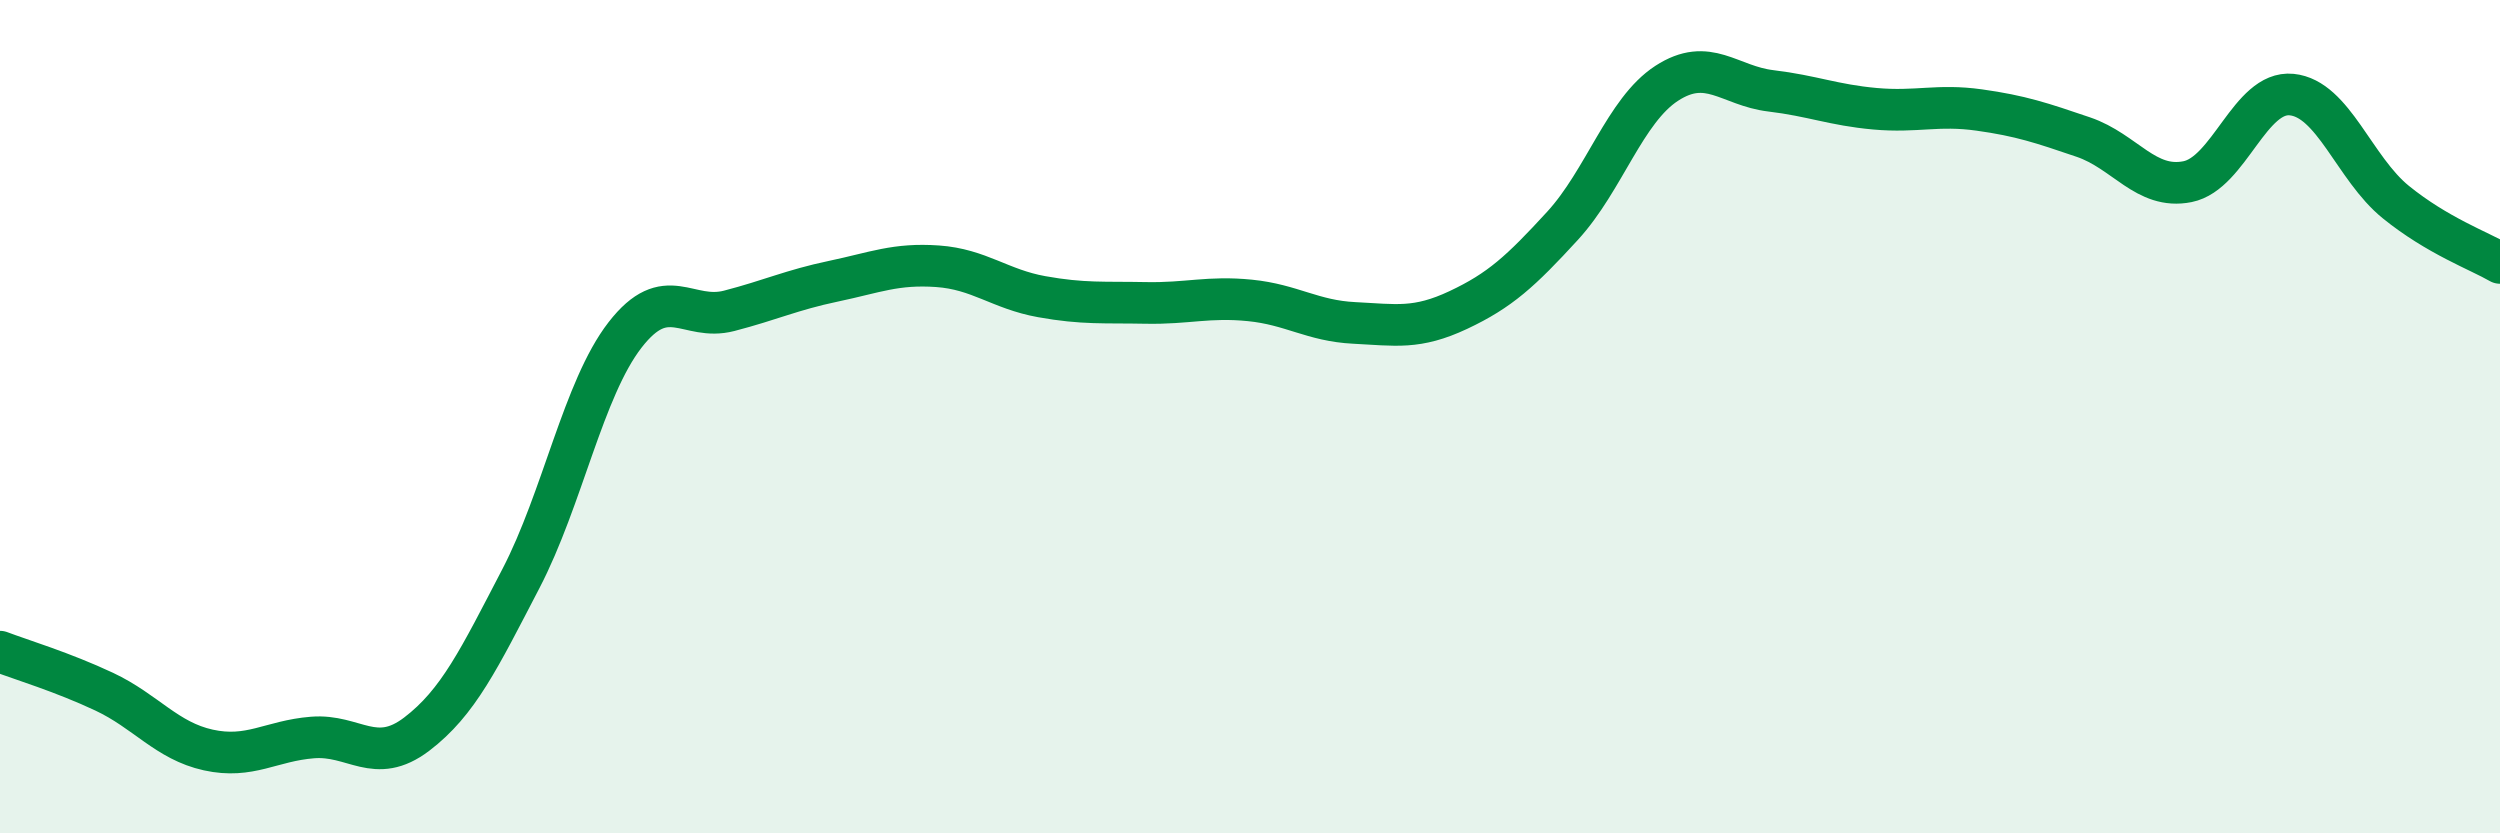
    <svg width="60" height="20" viewBox="0 0 60 20" xmlns="http://www.w3.org/2000/svg">
      <path
        d="M 0,15.64 C 0.5,15.83 1.5,16.13 2.5,16.6 C 3.5,17.07 4,17.78 5,18 C 6,18.22 6.5,17.78 7.5,17.7 C 8.5,17.62 9,18.38 10,17.62 C 11,16.86 11.5,15.81 12.5,13.89 C 13.5,11.97 14,9.33 15,8.04 C 16,6.75 16.5,7.72 17.5,7.46 C 18.5,7.2 19,6.96 20,6.75 C 21,6.54 21.5,6.32 22.5,6.39 C 23.5,6.46 24,6.94 25,7.12 C 26,7.3 26.5,7.25 27.5,7.27 C 28.5,7.29 29,7.11 30,7.21 C 31,7.31 31.5,7.7 32.5,7.75 C 33.5,7.8 34,7.91 35,7.44 C 36,6.97 36.5,6.51 37.5,5.42 C 38.5,4.33 39,2.65 40,2 C 41,1.35 41.5,2.06 42.5,2.18 C 43.5,2.3 44,2.52 45,2.61 C 46,2.7 46.5,2.5 47.5,2.64 C 48.5,2.78 49,2.95 50,3.29 C 51,3.63 51.5,4.56 52.5,4.36 C 53.5,4.16 54,2.17 55,2.27 C 56,2.37 56.5,4.04 57.5,4.85 C 58.5,5.66 59.5,6.02 60,6.31L60 20L0 20Z"
        fill="#008740"
        opacity="0.1"
        stroke-linecap="round"
        stroke-linejoin="round"
      />
      <path
        d="M 0,15.64 C 0.5,15.83 1.5,16.13 2.5,16.6 C 3.5,17.07 4,17.78 5,18 C 6,18.22 6.5,17.78 7.5,17.7 C 8.5,17.62 9,18.38 10,17.62 C 11,16.86 11.5,15.81 12.5,13.89 C 13.5,11.97 14,9.33 15,8.04 C 16,6.75 16.5,7.72 17.5,7.46 C 18.5,7.2 19,6.96 20,6.75 C 21,6.54 21.5,6.32 22.5,6.39 C 23.5,6.46 24,6.94 25,7.12 C 26,7.3 26.5,7.25 27.5,7.27 C 28.5,7.29 29,7.11 30,7.21 C 31,7.31 31.5,7.7 32.5,7.75 C 33.5,7.8 34,7.91 35,7.44 C 36,6.97 36.5,6.51 37.5,5.42 C 38.5,4.33 39,2.65 40,2 C 41,1.35 41.5,2.06 42.5,2.18 C 43.5,2.3 44,2.52 45,2.61 C 46,2.7 46.5,2.5 47.5,2.64 C 48.5,2.78 49,2.95 50,3.29 C 51,3.63 51.5,4.56 52.5,4.36 C 53.5,4.16 54,2.17 55,2.27 C 56,2.37 56.5,4.04 57.5,4.85 C 58.5,5.66 59.5,6.02 60,6.31"
        stroke="#008740"
        stroke-width="1"
        fill="none"
        stroke-linecap="round"
        stroke-linejoin="round"
      />
    </svg>
  